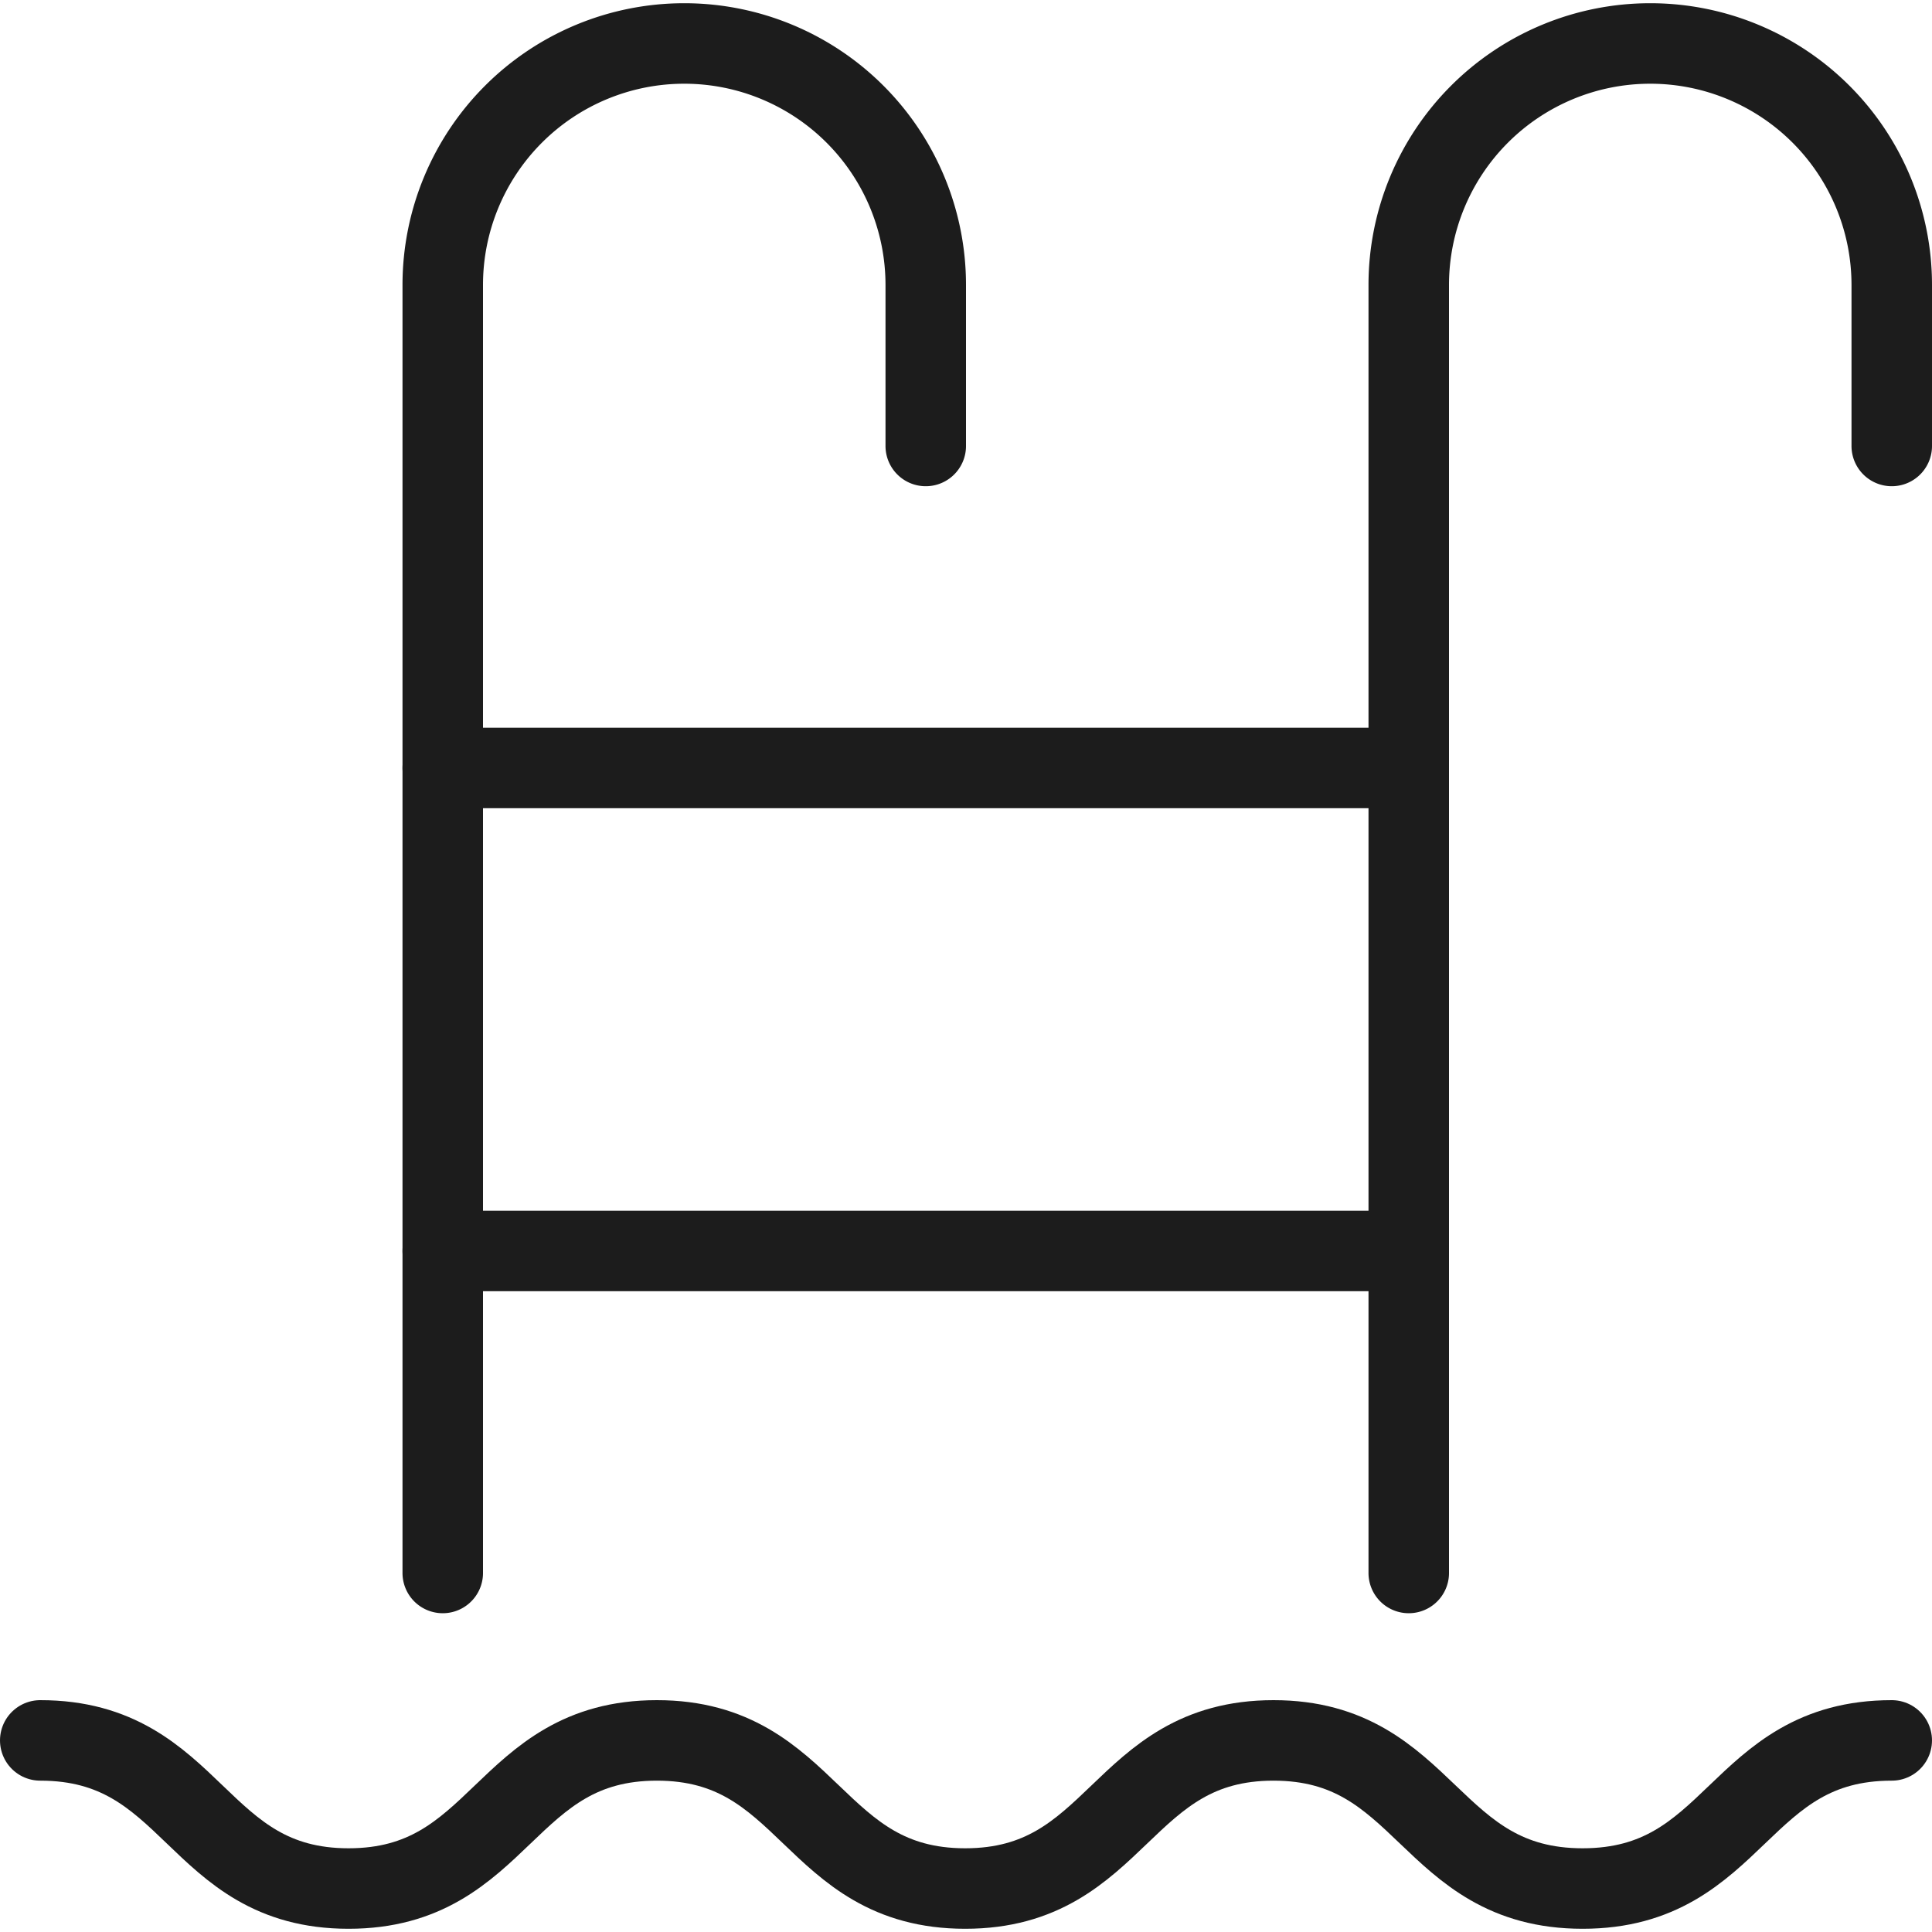 <svg xmlns="http://www.w3.org/2000/svg" width="40" height="40" viewBox="0 0 24 23.92"><g id="Calque_2" data-name="Calque 2"><g id="transport"><g id="pool"><path d="M.5,21.58c1.92,0,1.92,1.84,3.83,1.84s1.92-1.84,3.83-1.84,1.92,1.84,3.83,1.84,1.92-1.84,3.83-1.84,1.92,1.84,3.84,1.84,1.92-1.84,3.84-1.84" fill="none" stroke="#1c1c1c" stroke-linecap="round" stroke-linejoin="round"/><path d="M11.5,5.5v-2a3,3,0,0,0-6,0v16" fill="none" stroke="#1c1c1c" stroke-linecap="round" stroke-linejoin="round"/><path d="M23.5,5.5v-2a3,3,0,0,0-6,0v16" fill="none" stroke="#1c1c1c" stroke-linecap="round" stroke-linejoin="round"/><line x1="5.5" y1="9.5" x2="17.5" y2="9.5" fill="none" stroke="#1c1c1c" stroke-linecap="round" stroke-linejoin="round"/><line x1="5.5" y1="15.5" x2="17.5" y2="15.5" fill="none" stroke="#1c1c1c" stroke-linecap="round" stroke-linejoin="round"/></g></g></g></svg>